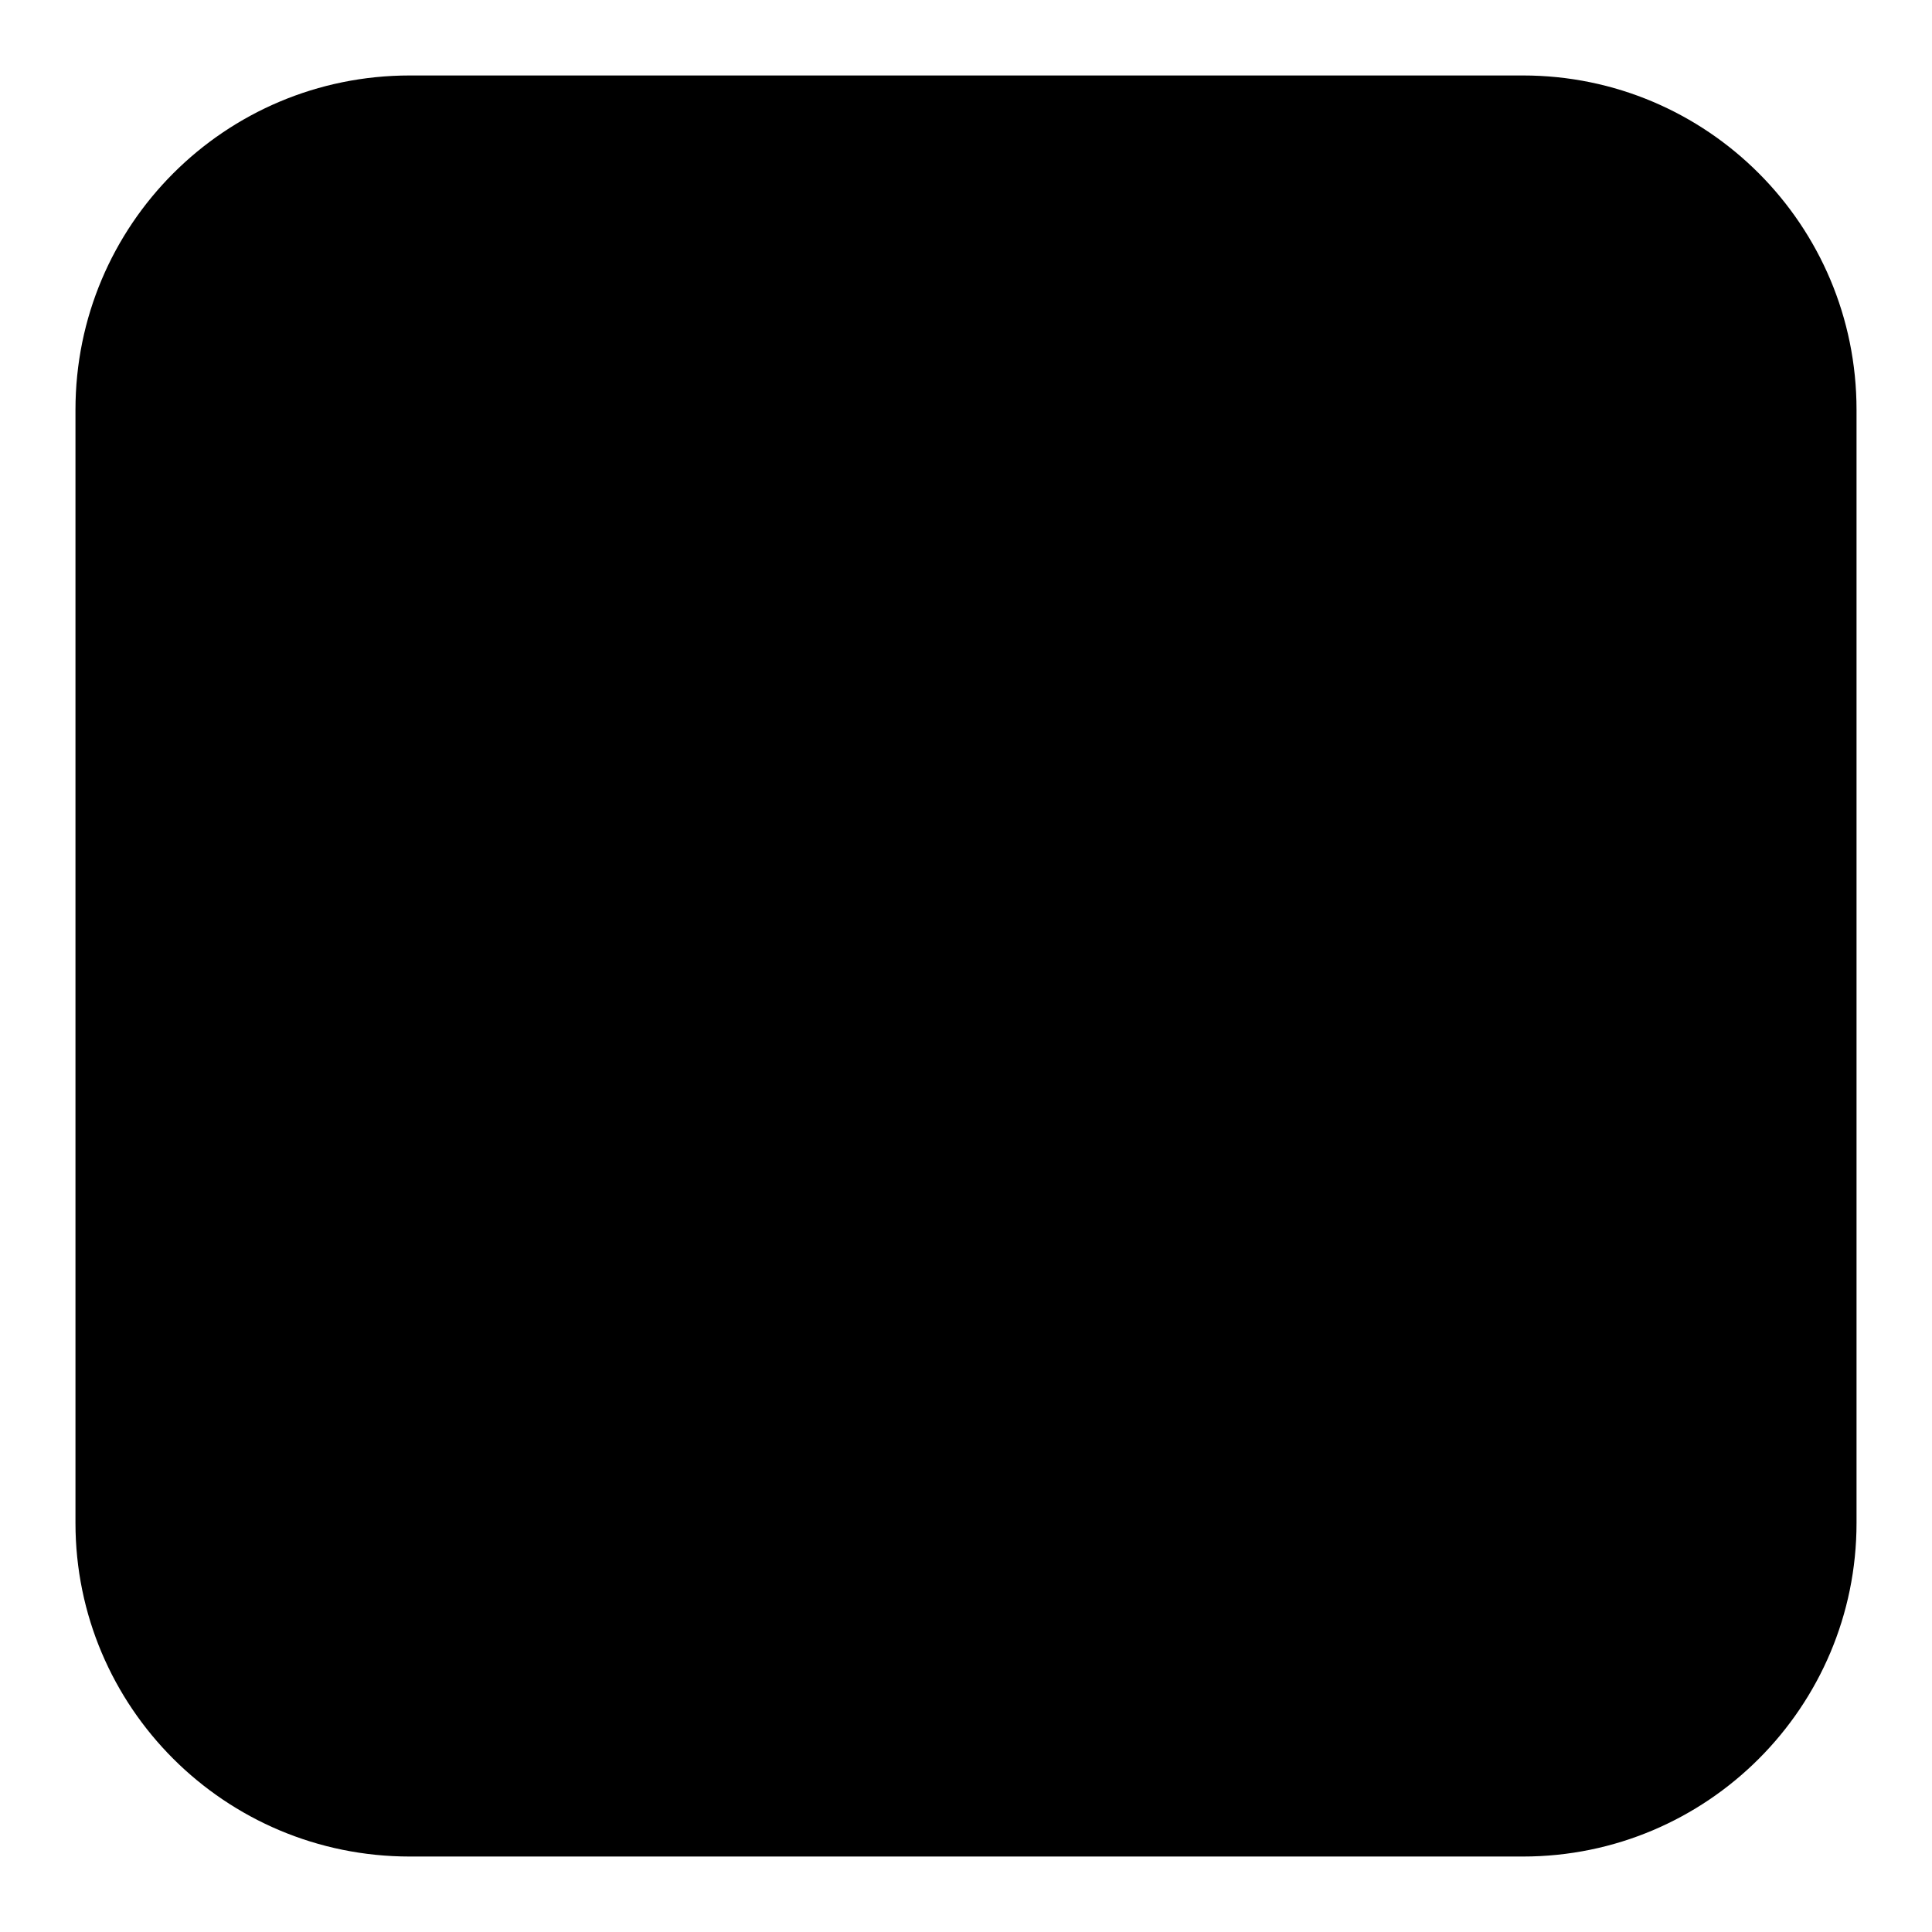 <?xml version="1.0" encoding="utf-8"?>
<!-- Svg Vector Icons : http://www.onlinewebfonts.com/icon -->
<!DOCTYPE svg PUBLIC "-//W3C//DTD SVG 1.1//EN" "http://www.w3.org/Graphics/SVG/1.1/DTD/svg11.dtd">
<svg version="1.1" xmlns="http://www.w3.org/2000/svg" xmlns:xlink="http://www.w3.org/1999/xlink" x="0px" y="0px" viewBox="0 0 256 256" enable-background="new 0 0 256 256" xml:space="preserve">
<g><g><path fill="#000000" d="M54.3,10h147.5c24.4,0,44.2,19.8,44.2,44.3v147.5c0,24.4-19.8,44.2-44.2,44.2H54.3C29.8,246,10,226.2,10,201.8V54.3C10,29.8,29.8,10,54.3,10z"/><path fill="#000000" d="M205.8,89.2c-1.2,9.6-3.2,18.4-6.1,26.3c-3.1,8.9-9.1,22.3-17.9,40.1c-8.8,17.8-18.2,34.1-28,48.9c-1.5,2.3-2.8,3.5-3.8,3.5c-1,0-1.8-1.4-2.3-4.1c-2.4-18.1-6.1-42.4-11.1-72.7c-0.4-2.3-1.1-5.6-2.1-9.8c-0.7-2.3-1.3-2.2-2,0.3c-3.3,12.3-7.3,23.1-12.1,32.4c-7.4,14.2-18.6,31.6-33.5,52.4c-1.6,2.3-2.9,3.5-3.8,3.5c-1,0-1.8-1.4-2.3-4.1c-1.4-21.1-3.8-41.9-7.2-62.3c-4.5-26.9-9.8-44.2-15.9-52c-2.4-3.1-5.4-4.6-9-4.6c-1.2,0-2.3,0.2-3.4,0.7c-1,0.4-1.8,0.3-2.3-0.1c-0.3-0.5-0.3-1.3,0-2.5c1-2.5,3.1-5,6.2-7.2c3.1-2.3,6-3.4,8.7-3.4c11.8,0,19.9,8,24.2,23.9c7,25.2,11.3,52.1,13.1,80.8c0.1,1.6,0.4,2.4,0.8,2.4c0.6,0,1.3-0.8,2.3-2.4c10.1-17.1,17-30.2,20.6-39.3c5.2-13.6,9-26,11.1-37.2c1-4.7,2.2-10.5,3.5-17.3c0.7-4,2.3-6.1,4.9-6.1c1.7,0,2.9,1.4,3.7,4.1c2.8,8.9,6.2,23.8,10.1,44.6c3.8,19.9,6.4,36.6,8,50c0.3,1.6,0.6,2.4,1.1,2.4c0.6,0,1.3-0.8,2.1-2.4c8-14.8,13.7-26.8,17.1-35.8c5.2-14.2,8.2-26.2,8.9-36.1c0.7-9,0.4-16-0.8-20.9c-0.3-1.3-0.2-2.4,0.2-3.4s1.3-1.3,2.5-1.1c4.6,0.5,8.8,0.5,12.7,0c0.9-0.2,1.5,0.3,1.8,1.5C206.2,83.7,206.2,86,205.8,89.2z"/></g></g>
</svg>
